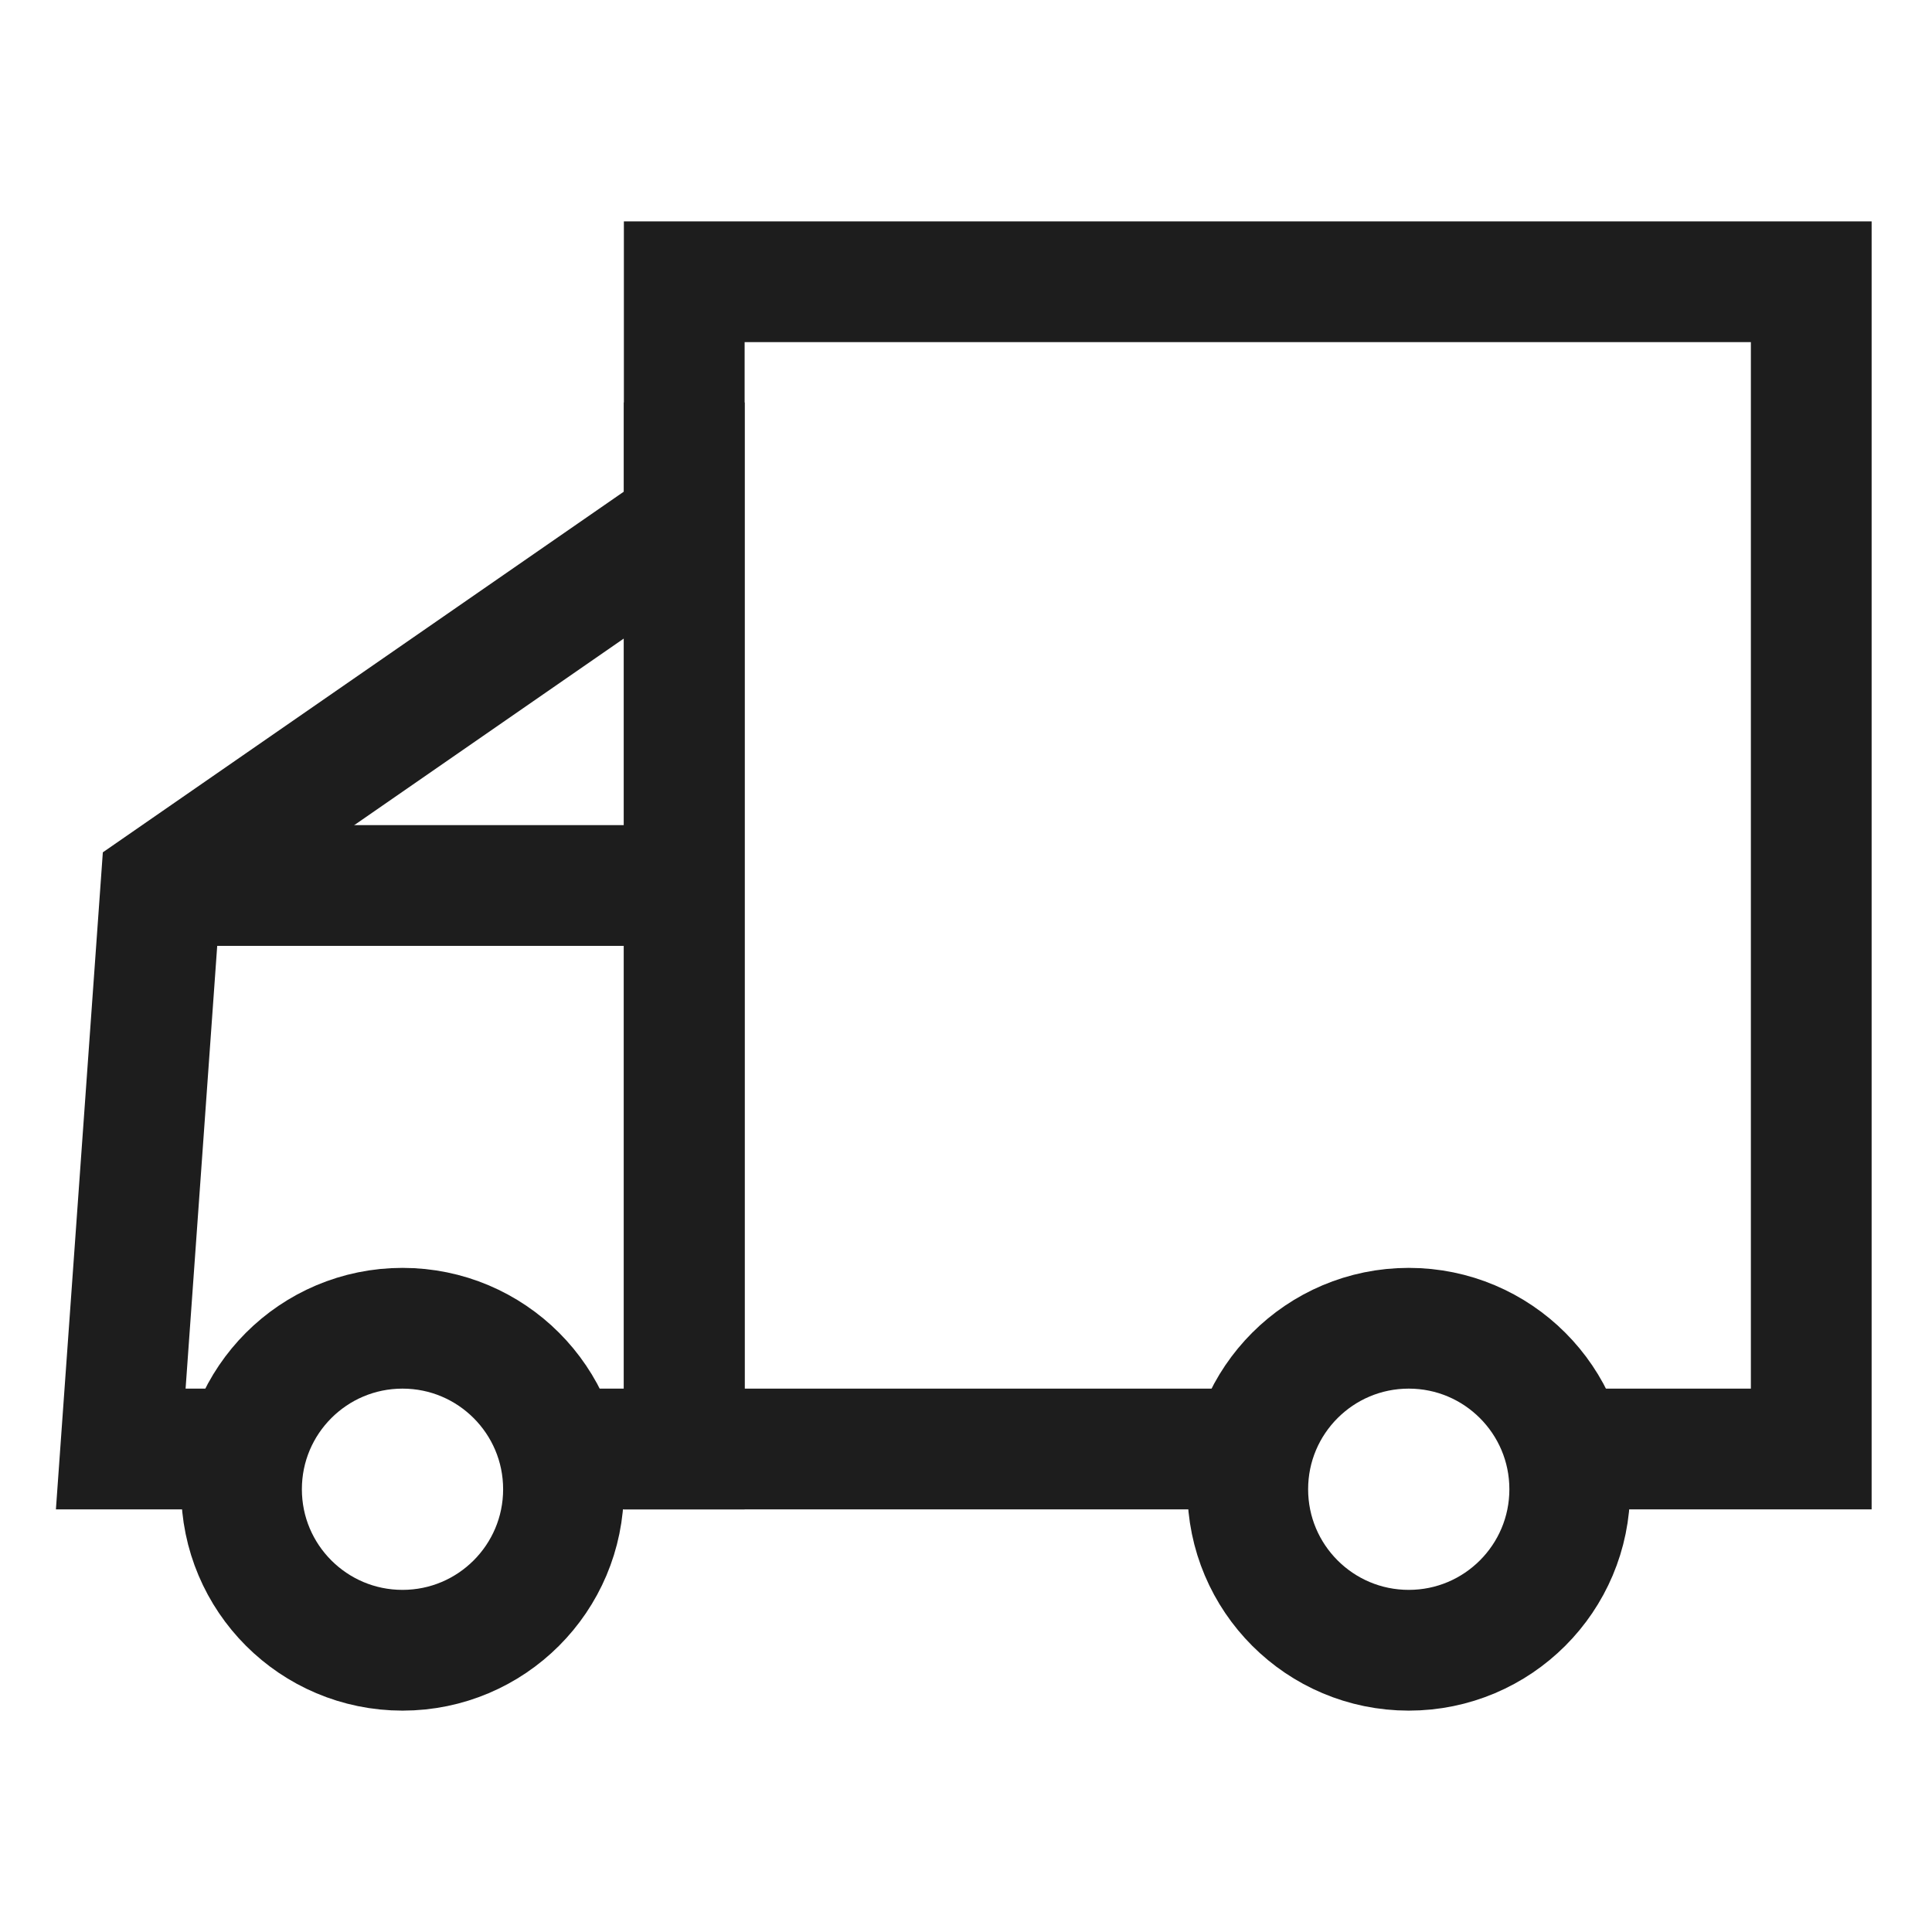 <svg width="24" height="24" viewBox="0 0 24 24" fill="none" xmlns="http://www.w3.org/2000/svg">
<path d="M15.5 18H8.5V3.5H22.5V18H19.5" stroke="#1D1D1D" stroke-width="1.5"/>
<path d="M3 18H1.5L2 11L8.5 6.5V5V18H7" stroke="#1D1D1D" stroke-width="1.5"/>
<circle cx="5" cy="18.5" r="2" stroke="#1D1D1D" stroke-width="1.5"/>
<circle cx="17.5" cy="18.5" r="2" stroke="#1D1D1D" stroke-width="1.5"/>
<path d="M2.5 11H8.5" stroke="#1D1D1D" stroke-width="1.5"/>
</svg>
